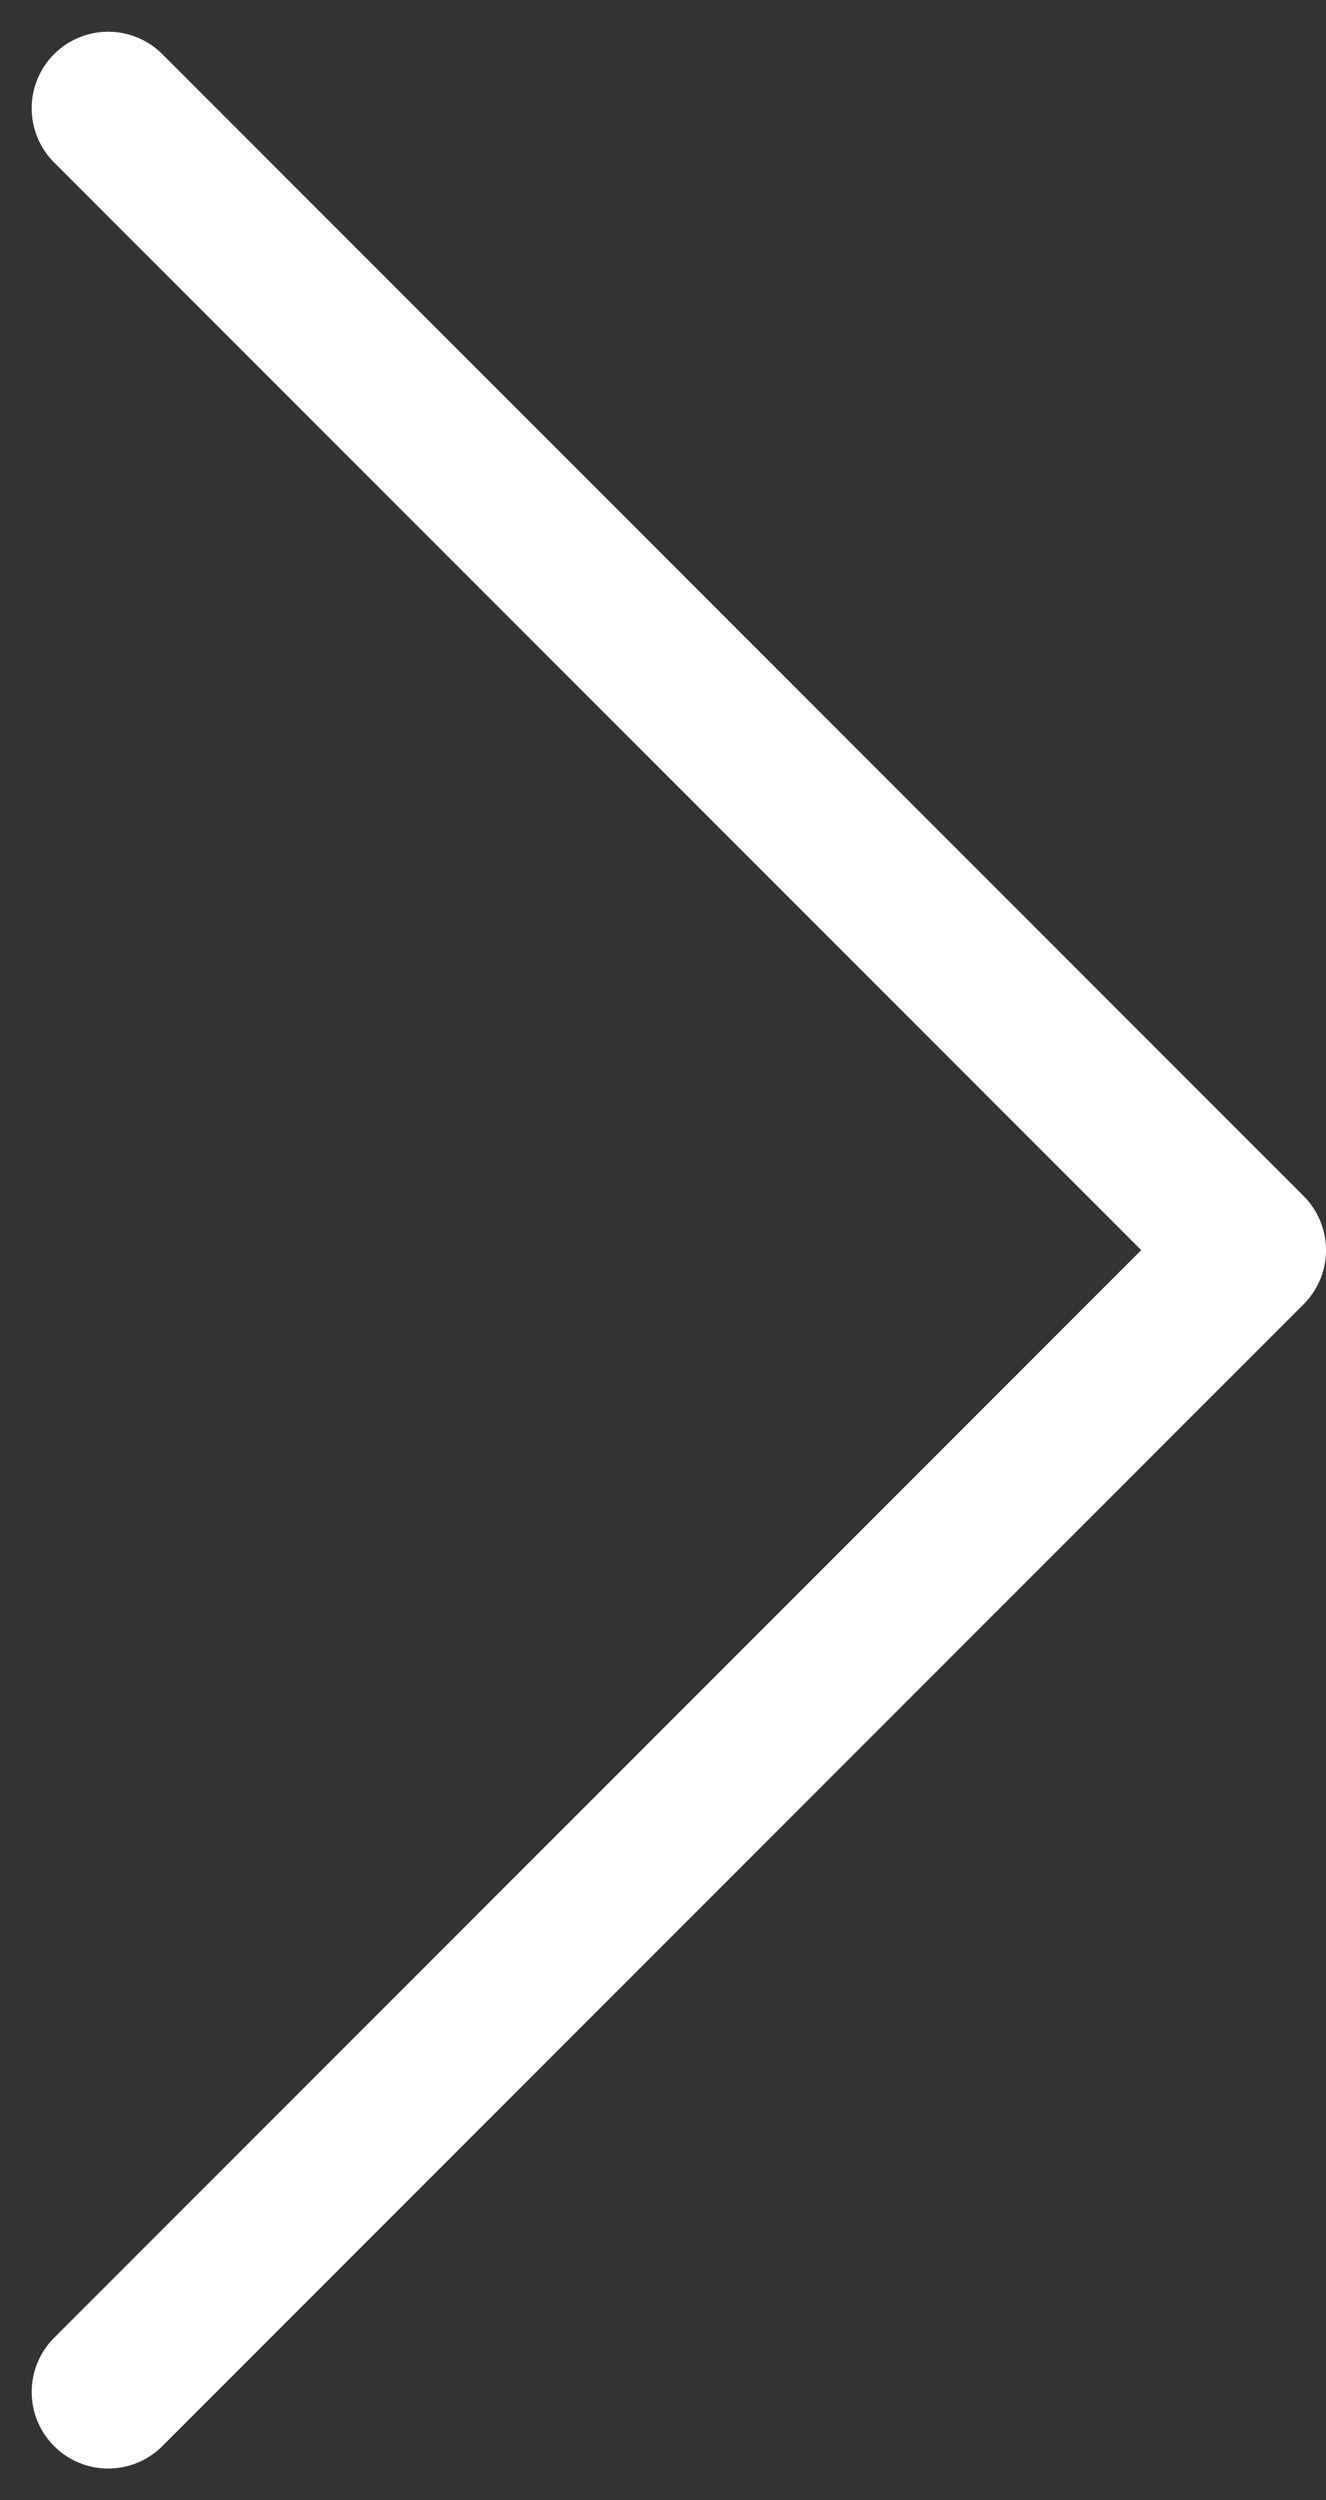 <svg xmlns="http://www.w3.org/2000/svg" width="43.318" height="81.637" viewBox="0 0 43.318 81.637">
  <rect x="0" y="0" width="43.318" height="81.637" fill="#333333" stroke="none"/>
  <path id="P" d="M14,4,51.283,41.283,14,78.565" transform="translate(-10.465 -0.464)" fill="none" stroke="#fff" stroke-linecap="round" stroke-linejoin="round" stroke-width="5"/>
</svg>
